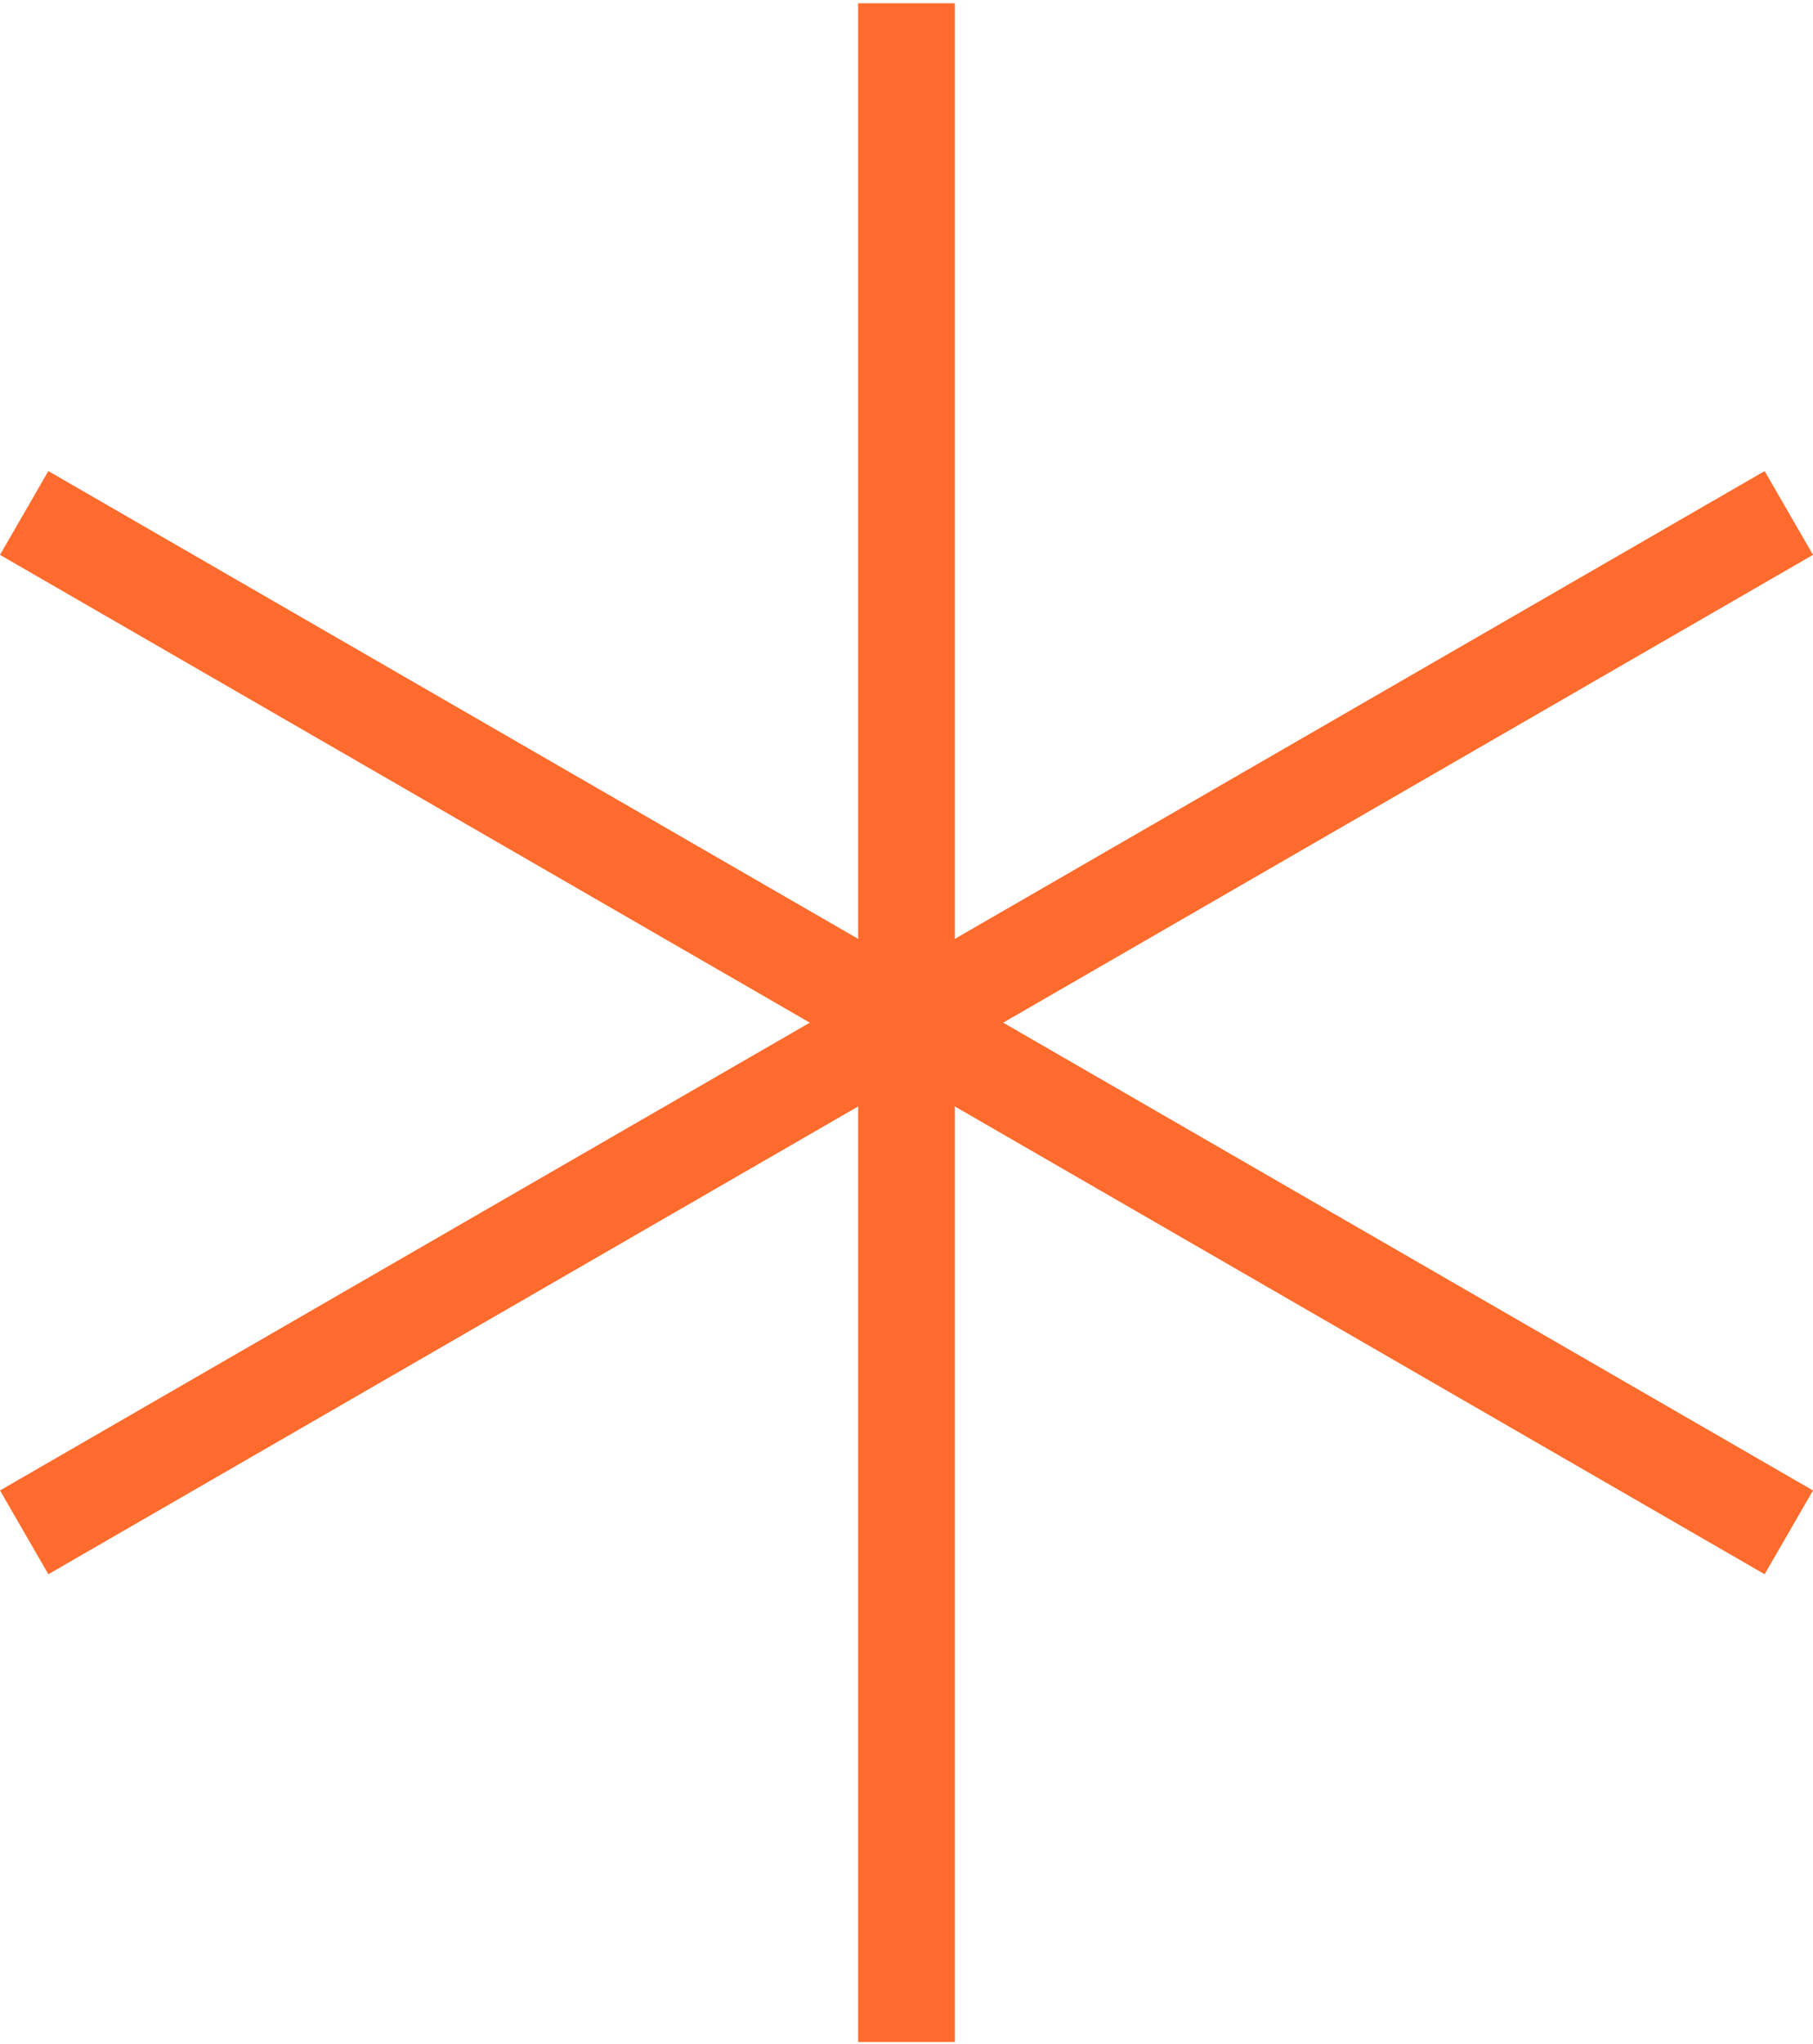 <svg width="150" height="169" viewBox="0 0 150 169" fill="none" xmlns="http://www.w3.org/2000/svg">
<path d="M75 0.271V168.857" stroke="#FF6B2C" stroke-width="8"/>
<path d="M2 42.418L147.999 126.711" stroke="#FF6B2C" stroke-width="8"/>
<path d="M148 42.418L2.001 126.711" stroke="#FF6B2C" stroke-width="8"/>
</svg>
